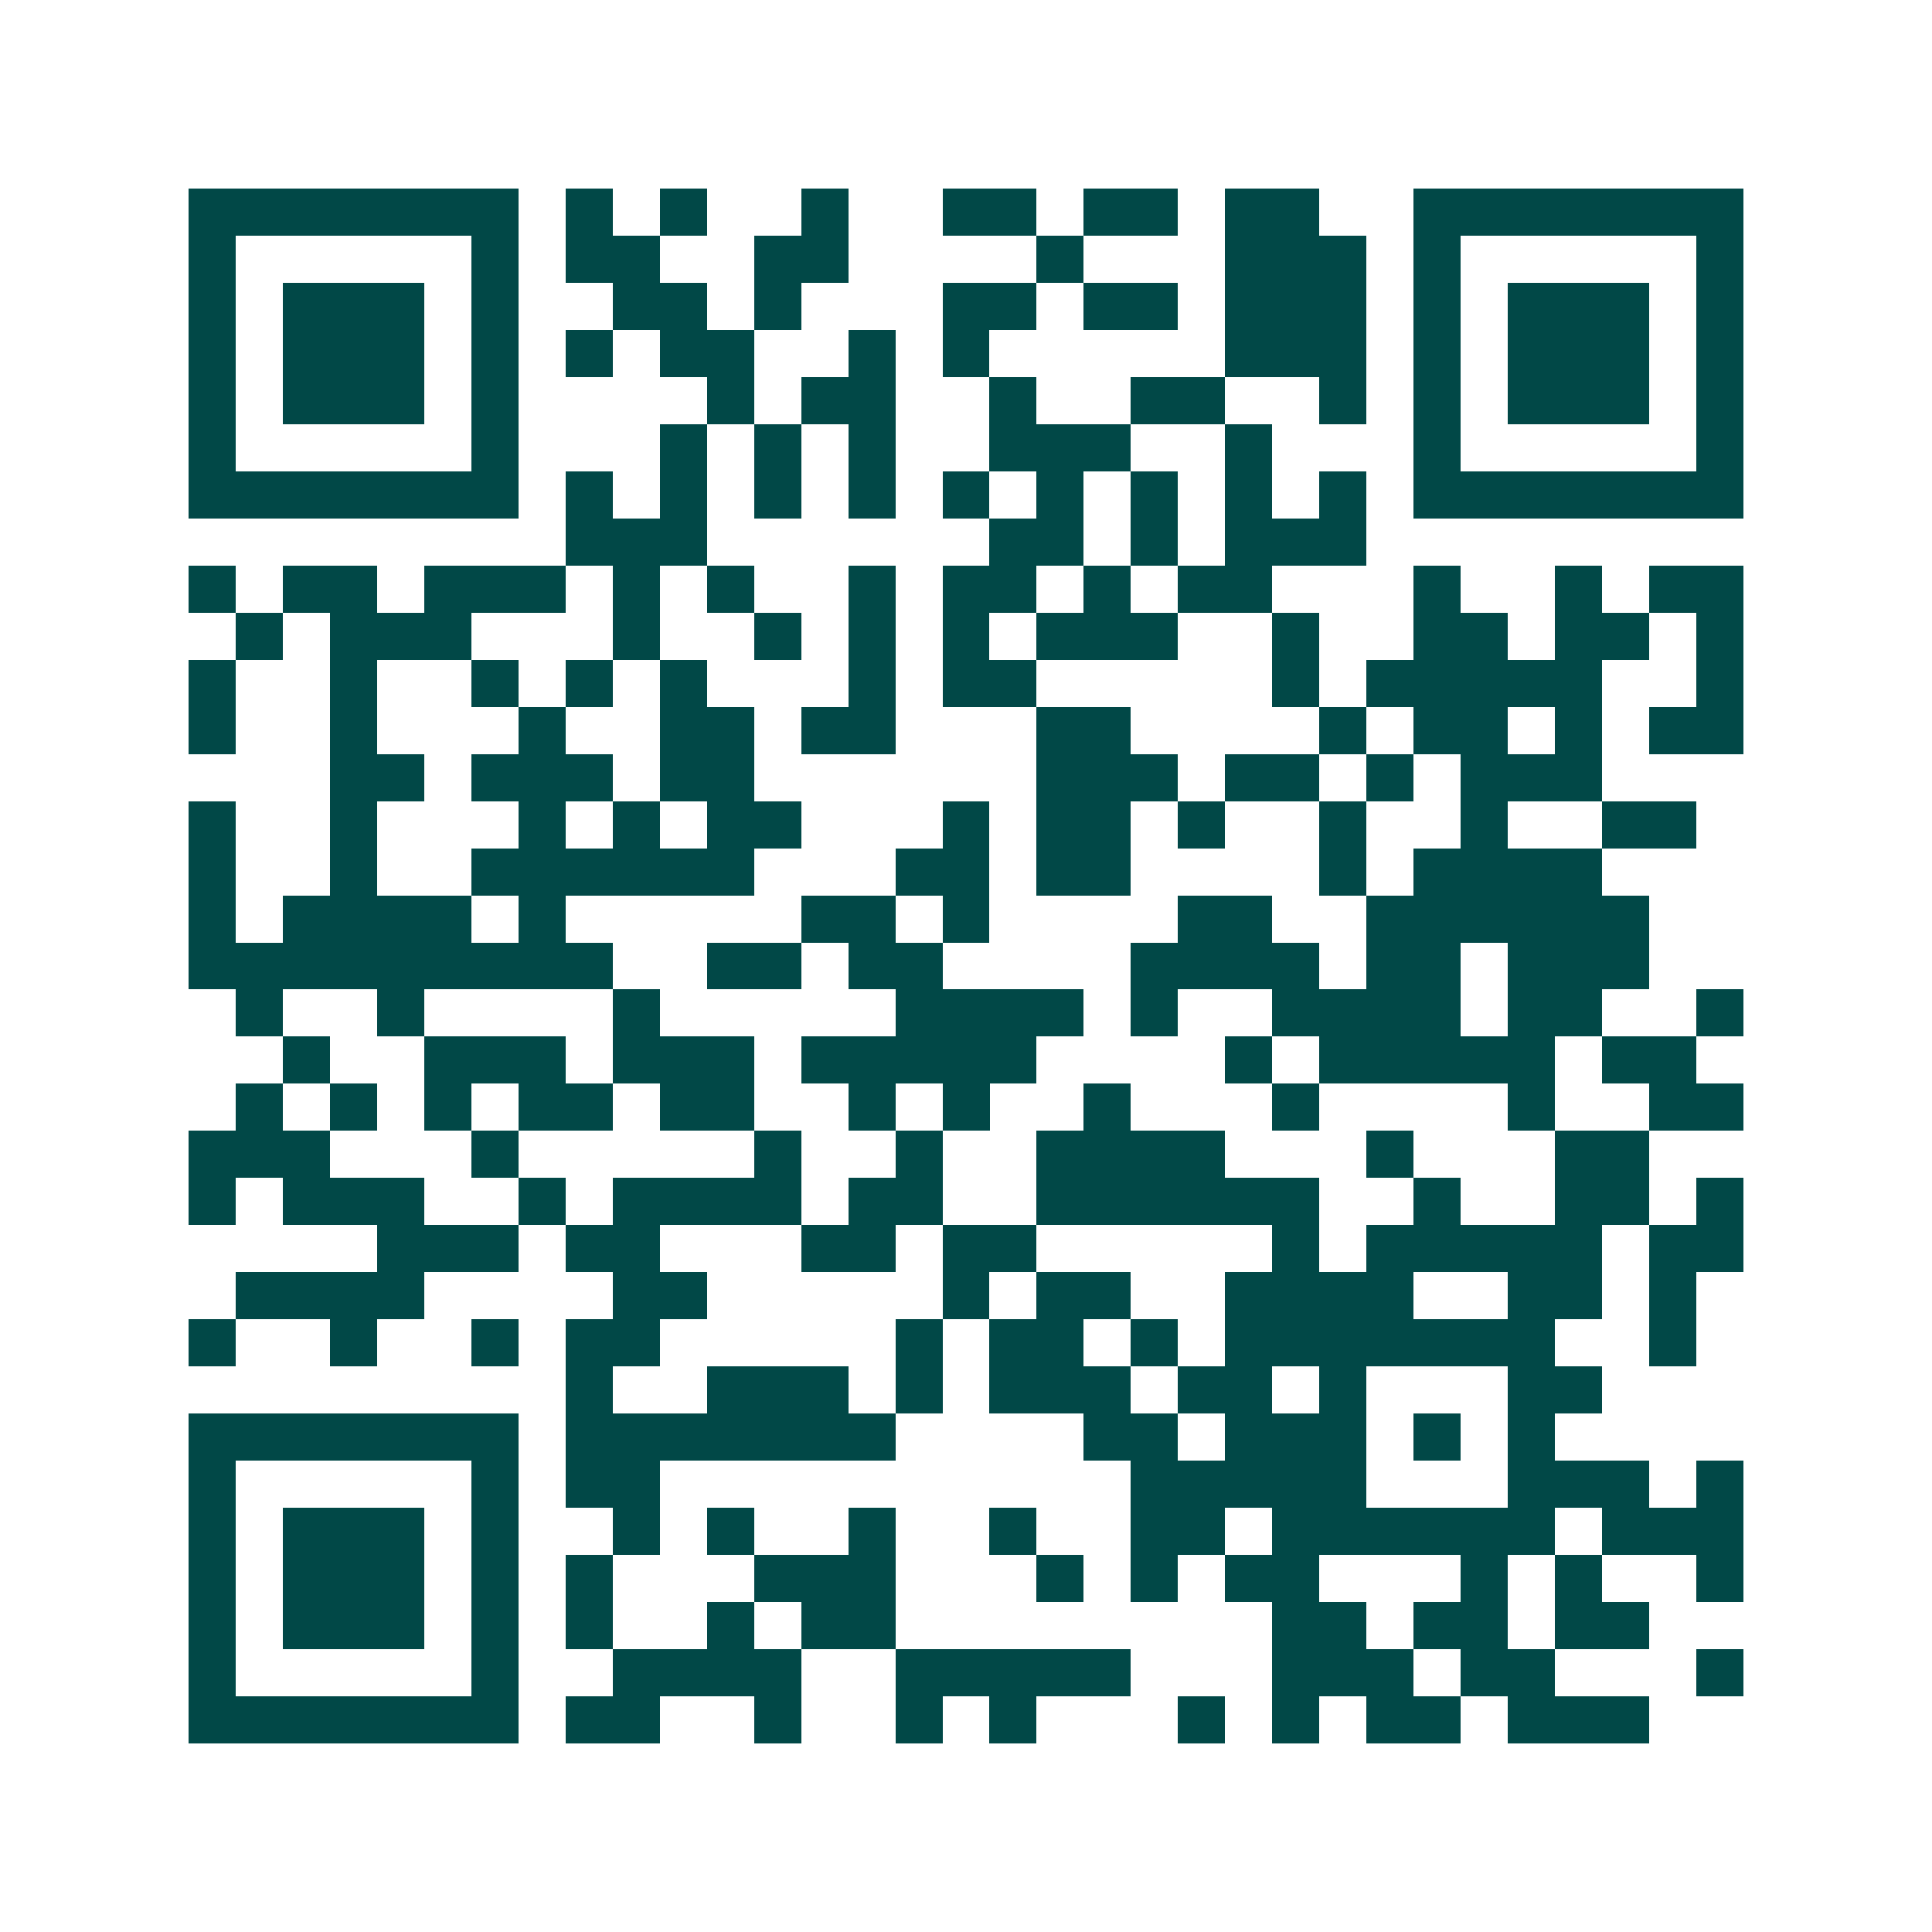 <svg xmlns="http://www.w3.org/2000/svg" width="200" height="200" viewBox="0 0 41 41" shape-rendering="crispEdges"><path fill="#ffffff" d="M0 0h41v41H0z"/><path stroke="#014847" d="M4 4.5h7m1 0h1m1 0h1m2 0h1m2 0h2m1 0h2m1 0h2m2 0h7M4 5.5h1m5 0h1m1 0h2m2 0h2m4 0h1m3 0h3m1 0h1m5 0h1M4 6.5h1m1 0h3m1 0h1m2 0h2m1 0h1m3 0h2m1 0h2m1 0h3m1 0h1m1 0h3m1 0h1M4 7.5h1m1 0h3m1 0h1m1 0h1m1 0h2m2 0h1m1 0h1m5 0h3m1 0h1m1 0h3m1 0h1M4 8.5h1m1 0h3m1 0h1m4 0h1m1 0h2m2 0h1m2 0h2m2 0h1m1 0h1m1 0h3m1 0h1M4 9.5h1m5 0h1m3 0h1m1 0h1m1 0h1m2 0h3m2 0h1m3 0h1m5 0h1M4 10.5h7m1 0h1m1 0h1m1 0h1m1 0h1m1 0h1m1 0h1m1 0h1m1 0h1m1 0h1m1 0h7M12 11.5h3m6 0h2m1 0h1m1 0h3M4 12.5h1m1 0h2m1 0h3m1 0h1m1 0h1m2 0h1m1 0h2m1 0h1m1 0h2m3 0h1m2 0h1m1 0h2M5 13.5h1m1 0h3m3 0h1m2 0h1m1 0h1m1 0h1m1 0h3m2 0h1m2 0h2m1 0h2m1 0h1M4 14.5h1m2 0h1m2 0h1m1 0h1m1 0h1m3 0h1m1 0h2m5 0h1m1 0h5m2 0h1M4 15.5h1m2 0h1m3 0h1m2 0h2m1 0h2m3 0h2m4 0h1m1 0h2m1 0h1m1 0h2M7 16.5h2m1 0h3m1 0h2m6 0h3m1 0h2m1 0h1m1 0h3M4 17.5h1m2 0h1m3 0h1m1 0h1m1 0h2m3 0h1m1 0h2m1 0h1m2 0h1m2 0h1m2 0h2M4 18.5h1m2 0h1m2 0h6m3 0h2m1 0h2m4 0h1m1 0h4M4 19.5h1m1 0h4m1 0h1m5 0h2m1 0h1m4 0h2m2 0h6M4 20.5h9m2 0h2m1 0h2m4 0h4m1 0h2m1 0h3M5 21.5h1m2 0h1m4 0h1m5 0h4m1 0h1m2 0h4m1 0h2m2 0h1M6 22.5h1m2 0h3m1 0h3m1 0h5m4 0h1m1 0h5m1 0h2M5 23.5h1m1 0h1m1 0h1m1 0h2m1 0h2m2 0h1m1 0h1m2 0h1m3 0h1m4 0h1m2 0h2M4 24.5h3m3 0h1m5 0h1m2 0h1m2 0h4m3 0h1m3 0h2M4 25.5h1m1 0h3m2 0h1m1 0h4m1 0h2m2 0h6m2 0h1m2 0h2m1 0h1M8 26.5h3m1 0h2m3 0h2m1 0h2m5 0h1m1 0h5m1 0h2M5 27.5h4m4 0h2m5 0h1m1 0h2m2 0h4m2 0h2m1 0h1M4 28.5h1m2 0h1m2 0h1m1 0h2m5 0h1m1 0h2m1 0h1m1 0h7m2 0h1M12 29.5h1m2 0h3m1 0h1m1 0h3m1 0h2m1 0h1m3 0h2M4 30.5h7m1 0h7m4 0h2m1 0h3m1 0h1m1 0h1M4 31.5h1m5 0h1m1 0h2m10 0h5m3 0h3m1 0h1M4 32.5h1m1 0h3m1 0h1m2 0h1m1 0h1m2 0h1m2 0h1m2 0h2m1 0h6m1 0h3M4 33.5h1m1 0h3m1 0h1m1 0h1m3 0h3m3 0h1m1 0h1m1 0h2m3 0h1m1 0h1m2 0h1M4 34.5h1m1 0h3m1 0h1m1 0h1m2 0h1m1 0h2m8 0h2m1 0h2m1 0h2M4 35.5h1m5 0h1m2 0h4m2 0h5m3 0h3m1 0h2m3 0h1M4 36.5h7m1 0h2m2 0h1m2 0h1m1 0h1m3 0h1m1 0h1m1 0h2m1 0h3"/></svg>
